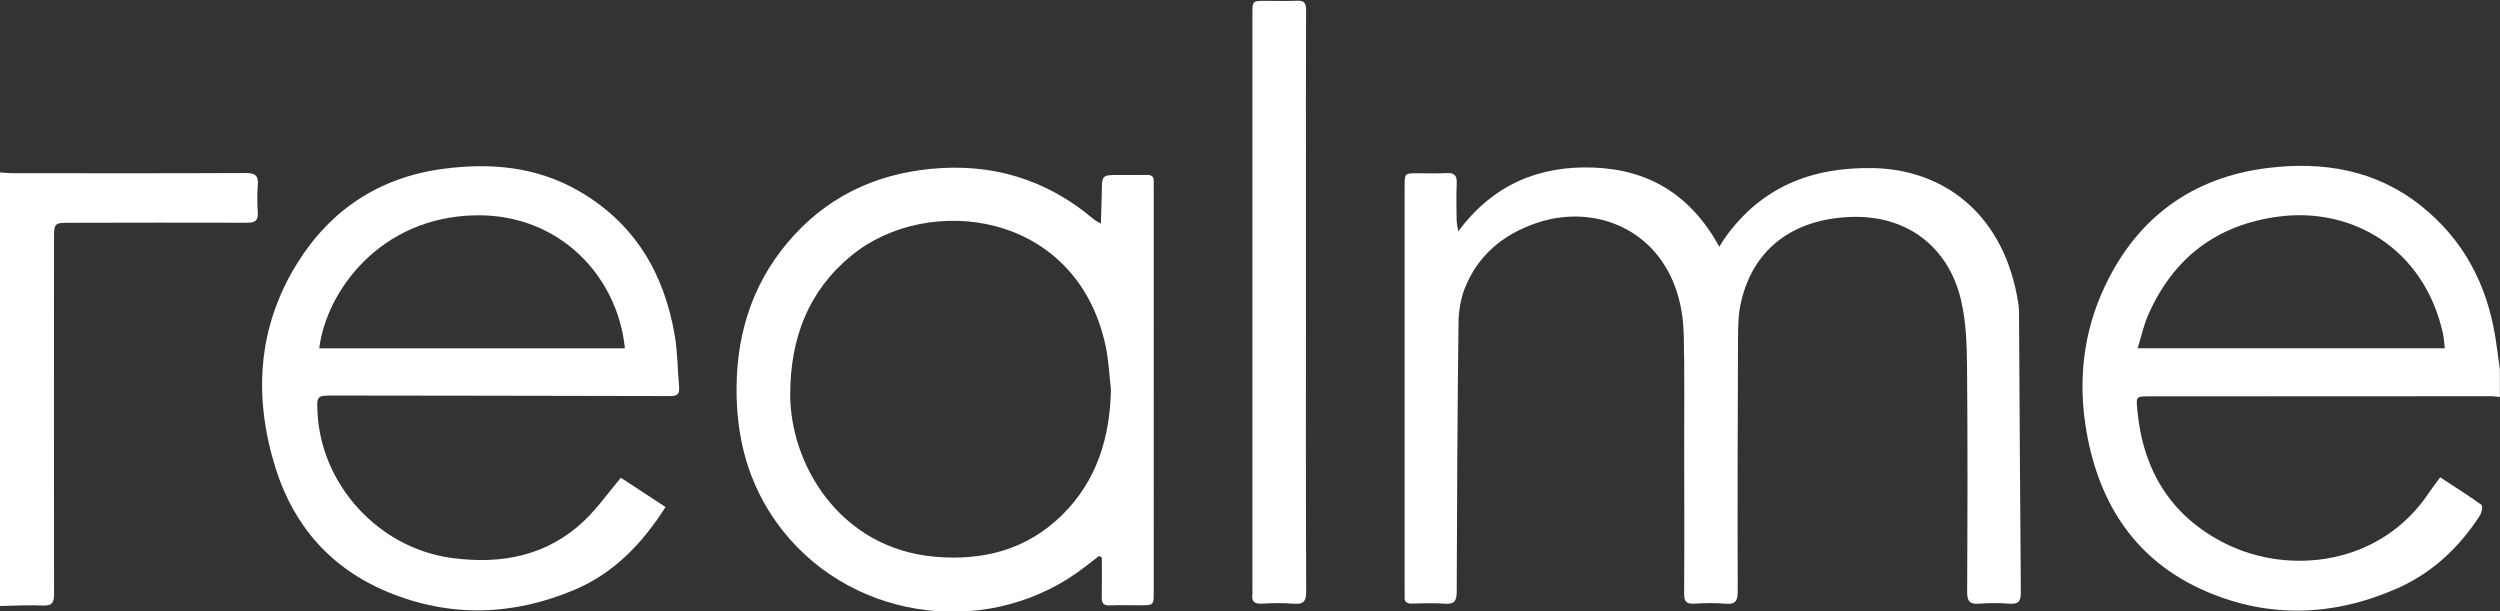<?xml version="1.0" encoding="UTF-8"?>
<!DOCTYPE svg PUBLIC "-//W3C//DTD SVG 1.1//EN" "http://www.w3.org/Graphics/SVG/1.1/DTD/svg11.dtd">
<!-- Creator: CorelDRAW 2021 (64-Bit) -->
<svg xmlns="http://www.w3.org/2000/svg" xml:space="preserve" width="225.03mm" height="55mm" version="1.1" style="shape-rendering:geometricPrecision; text-rendering:geometricPrecision; image-rendering:optimizeQuality; fill-rule:evenodd; clip-rule:evenodd"
viewBox="0 0 22503 5500"
 xmlns:xlink="http://www.w3.org/1999/xlink"
 xmlns:xodm="http://www.corel.com/coreldraw/odm/2003">
 <rect x="0" y="0" width="22503" height="5500" fill="#333333" stroke="none"/>
 <defs>
  <style type="text/css">
   <![CDATA[
    .fil0 {fill:white;fill-rule:nonzero}
   ]]>
  </style>
 </defs>
 <g id="__x0023_Layer_x0020_1">
  <g id="_1244168767520">
   <path class="fil0" d="M22501.91 3573.53c-28.9,-2.54 -57.8,-7.3 -86.7,-7.29 -1025.08,0.17 -2050.15,0.76 -3075.22,1.4 -111.83,0.07 -112.31,2.84 -102.49,113.7 48.66,549.27 303.01,969.32 801,1215 570.88,281.65 1389.16,192.88 1824.91,-460.93 28.99,-43.51 61.41,-84.73 100.99,-139.02 127.32,83.24 252.63,161.93 372.41,248.3 12.4,8.94 1.94,70 -14.85,95.89 -187.42,288.96 -430.84,518.17 -748.15,657.35 -568.98,249.57 -1150.33,270.54 -1720.62,23.5 -622.61,-269.7 -956.09,-776.05 -1071.53,-1432.82 -80.08,-455.53 -31.82,-899.74 167.6,-1318.51 293.33,-615.95 789.18,-974.56 1461.5,-1057.84 493.85,-61.18 969.72,13.77 1378.04,337.58 384.13,304.65 594.9,706.13 672.21,1183.87 15.79,97.55 27.38,195.78 40.9,293.69 0,82.04 0,164.09 0,246.13zm-3260.23 -439.01l0 0c937.52,0 1846.19,0 2764.57,0 -5.98,-48.77 -7.67,-92 -16.92,-133.55 -171.49,-770.35 -824.13,-1136.48 -1474.51,-1052.04 -562.01,72.97 -953.14,372.49 -1179.61,888.22 -39.16,89.17 -59.33,186.69 -93.53,297.37z"/>
   <path class="fil0" d="M-1.06 1551.78c34.8,2.48 69.6,7.11 104.39,7.13 702.72,0.41 1405.45,1.68 2108.16,-1.55 83.89,-0.38 116.18,21.43 109.18,107.42 -6.64,81.45 -5.49,164.1 -0.34,245.76 4.59,72.9 -21.34,94.5 -94.49,94.19 -529.95,-2.2 -1059.92,-0.17 -1589.89,0.45 -149.48,0.18 -149.6,0.09 -149.67,153.6 -0.48,1062.86 -1.81,2125.73 0.41,3188.58 0.17,80.45 -20.11,106.41 -102.07,102.95 -128.27,-5.41 -257.09,2.22 -385.68,4.32 0,-1300.95 0,-2601.9 0,-3902.85z"/>
   <path class="fil0" d="M13126.32 2082.16c314.86,-423.38 728.99,-592.16 1219.2,-573.84 496.77,18.56 875.47,247.07 1130.41,712.31 24.8,-39.15 36.21,-59.13 49.47,-77.78 327.23,-460.39 782.22,-640.39 1335.9,-629.83 605.99,11.56 1143.08,379.14 1292.26,1139.3 10.08,51.37 19.59,103.91 19.95,155.98 5.82,840.85 9.02,1681.72 16.47,2522.55 0.72,80.59 -20.31,109.15 -102.19,102.93 -90.31,-6.86 -181.97,-7.02 -272.25,0.03 -83.46,6.51 -109.22,-19.07 -108.8,-105.44 3.28,-676.82 5.18,-1353.69 -1.1,-2030.48 -1.84,-197.68 -8.52,-400.42 -52.81,-591.61 -111.72,-482.28 -483.09,-765.65 -975.83,-753.96 -497.71,11.8 -889.23,255.08 -1006.76,770.64 -23.76,104.24 -25.64,214.98 -26.1,322.76 -3.3,758.87 -5.2,1517.75 -2.68,2276.62 0.29,88.94 -21.27,119.53 -111.47,111.69 -93.06,-8.08 -187.56,-5.53 -281.06,-0.6 -68.69,3.62 -90.27,-18.04 -89.81,-88.98 2.91,-445.34 1.19,-890.72 0.66,-1336.08 -0.4,-328.16 3.72,-656.43 -3.64,-984.45 -5.6,-249.45 -62.64,-488.29 -212.61,-694.53 -245.93,-338.17 -693.48,-467.01 -1117.81,-320.48 -299.61,103.47 -527.62,292.75 -643.5,593.13 -36.87,95.58 -52.92,204.56 -54.11,307.68 -9.3,805.65 -13.99,1611.37 -15.92,2417.07 -0.2,84.89 -23.11,113.14 -107.93,107.07 -99.12,-7.1 -199.15,-3.06 -298.73,-1.22 -44.75,0.83 -65.67,-15.57 -62.35,-61.3 1.49,-20.39 0.03,-40.99 0.03,-61.5 0,-1210.11 0,-2420.21 0.05,-3630.32 0,-120.2 0.11,-120.23 117.9,-120.28 84.97,-0.04 170.19,4.01 254.83,-1.2 71.33,-4.4 99.93,17.47 96.23,92.68 -5.47,111.07 -1.75,222.61 -0.66,333.95 0.22,21.74 6.32,43.44 14.76,97.49z"/>
   <path class="fil0" d="M9893.86 5003.71c-38.18,29.34 -76.72,58.23 -114.5,88.08 -833.78,658.81 -2076.52,516.4 -2734.65,-316.41 -274.4,-347.24 -401.19,-748.05 -413.77,-1188.36 -15.02,-525.72 119.35,-1003.45 462.71,-1408.77 335.69,-396.26 769.68,-608.24 1285.88,-658.3 552.83,-53.63 1041.49,94.7 1465.81,453.84 12.76,10.8 28.66,17.87 63.71,39.27 3.16,-103.61 7.38,-191.95 8.19,-280.32 1.47,-157.72 0.61,-157.75 159.06,-157.73 82.02,0 164.09,1.55 246.06,-0.47 44.68,-1.09 65.81,15.34 62.62,61.11 -1.42,20.4 -0.01,40.99 -0.01,61.5 -0.01,1209.89 -0.04,2419.78 -0.1,3629.68 -0.01,121.44 -0.14,121.46 -124.79,121.48 -90.81,0.02 -181.73,-2.56 -272.41,0.93 -54.8,2.1 -71.68,-19.69 -70.64,-71.8 2.38,-119.57 0.76,-239.21 0.76,-358.83 -7.98,-4.96 -15.95,-9.93 -23.93,-14.9zm105.87 -1500.31l0 0c-15.48,-130.38 -20.6,-262.99 -48.08,-390.79 -261.62,-1216.84 -1598.83,-1377.4 -2287.14,-812.91 -388.38,318.52 -547.65,740.25 -551.73,1237.8 -5.21,637.44 442.81,1396.62 1299.08,1473.61 435.95,39.2 834.28,-62.9 1153.2,-380.32 310.62,-309.16 426.38,-696.65 434.67,-1127.39z"/>
   <path class="fil0" d="M5588.47 4300.38c130.26,85.34 263.86,172.84 402.29,263.51 -209.54,328.98 -465.51,595.6 -819.37,745.05 -554.91,234.37 -1120.79,251.59 -1680.55,20.07 -508.63,-210.36 -846.11,-592.27 -1009.96,-1114.39 -201.2,-641.09 -164.8,-1269.43 196.74,-1848.41 299.02,-478.86 738.27,-768.89 1303.53,-845.38 429.34,-58.11 847.83,-22.95 1232.51,200.27 501.35,290.92 765.86,742.08 860.39,1301.01 25.72,152.01 24.76,308.43 38.7,462.59 5.63,62.33 -18.3,80.53 -79.46,80.37 -1007.55,-2.76 -2015.12,-3.66 -3022.67,-4.87 -160.11,-0.19 -160.11,0.06 -152.41,154.2 32.56,651.66 550.07,1217.03 1202.95,1307.21 449.87,62.13 865.74,-15.86 1204.37,-341.24 115.17,-110.67 208.59,-243.97 322.94,-379.99zm36.18 -1165.16l0 0c-64.48,-648.69 -587.91,-1206.88 -1335.2,-1197.23 -869.17,11.23 -1353.01,687.06 -1415.88,1197.23 915.51,0 1830.38,0 2751.08,0z"/>
   <path class="fil0" d="M11755.07 2712.04c0,870.06 -1.39,1740.13 2.1,2610.19 0.37,89.35 -22.28,119.21 -112.12,111.77 -96.02,-7.97 -193.41,-5.67 -289.81,-0.52 -67.8,3.61 -91.09,-22.6 -82.31,-86.31 1.58,-11.5 0.2,-23.41 0.2,-35.13 0.01,-1728.41 0.01,-3456.83 0.05,-5185.25 0,-119.03 0.14,-119.11 118.76,-119.2 93.74,-0.09 187.68,3.74 281.17,-1.15 67.6,-3.55 83.45,22.92 83.18,86.61 -2.22,509.72 -1.22,1019.46 -1.21,1529.2 0.01,363.26 0.01,726.52 -0.01,1089.79z"/>
  </g>
 </g>
</svg>
